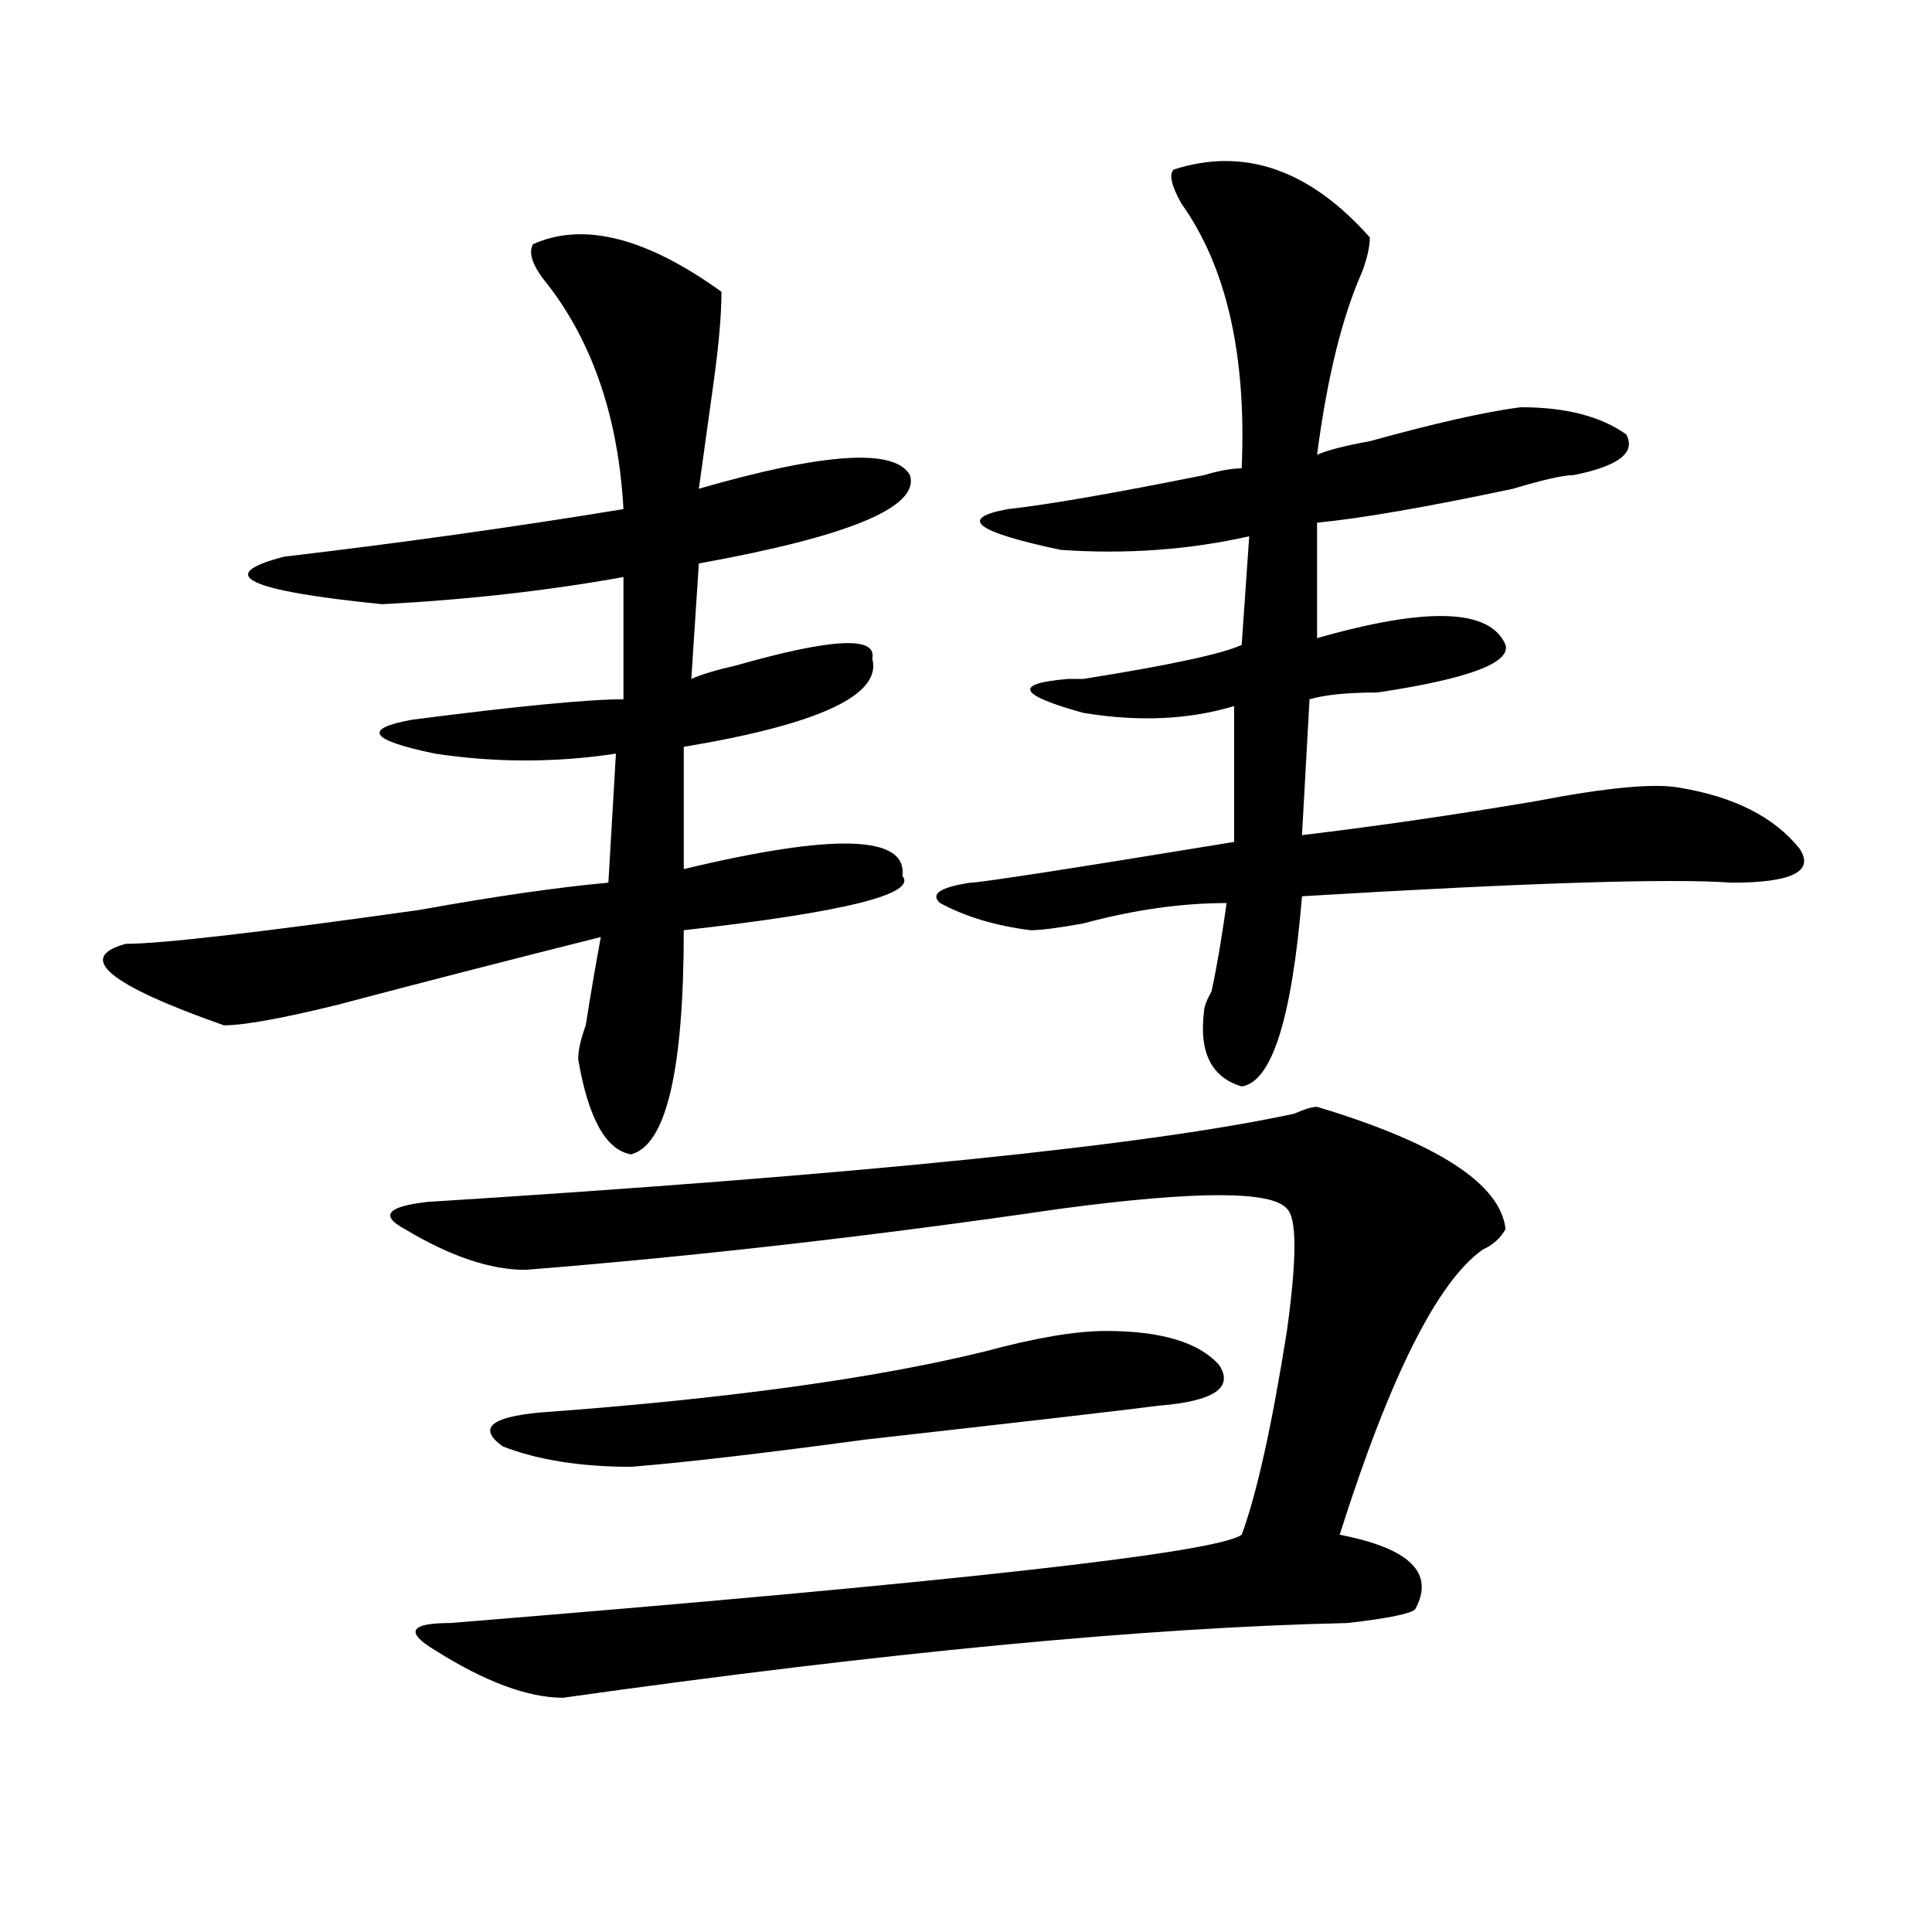 <?xml version="1.0" encoding="utf-8"?>
<!-- Generator: Adobe Illustrator 16.0.0, SVG Export Plug-In . SVG Version: 6.00 Build 0)  -->
<!DOCTYPE svg PUBLIC "-//W3C//DTD SVG 1.1//EN" "http://www.w3.org/Graphics/SVG/1.1/DTD/svg11.dtd">
<svg version="1.1" id="图层_1" xmlns="http://www.w3.org/2000/svg" xmlns:xlink="http://www.w3.org/1999/xlink" x="0px" y="0px"
	 width="1000px" height="1000px" viewBox="0 0 1000 1000" enable-background="new 0 0 1000 1000" xml:space="preserve">
<path d="M275.871,126.406c25.975-11.7,58.535-3.516,97.559,24.609c0,11.755-1.342,26.972-3.902,45.703
	c-2.622,18.786-5.244,37.519-7.805,56.25c64.998-18.731,101.461-21.094,109.266-7.031c5.183,16.425-31.219,31.641-109.266,45.703
	l-3.902,59.766c5.183-2.308,12.987-4.669,23.414-7.031c49.389-14.063,72.803-15.216,70.242-3.516
	c5.183,18.786-27.316,34.003-97.559,45.703v63.281c78.047-18.731,115.729-17.578,113.168,3.516
	c7.805,9.394-29.938,18.786-113.168,28.125c0,72.675-9.146,111.347-27.316,116.016c-13.049-2.308-22.134-18.731-27.316-49.219
	c0-4.669,1.28-10.547,3.902-17.578c2.561-16.37,5.183-31.641,7.805-45.703c-46.828,11.755-92.376,23.456-136.582,35.156
	c-28.658,7.031-48.17,10.547-58.535,10.547c-59.877-21.094-76.767-35.156-50.73-42.188c18.17,0,68.9-5.823,152.191-17.578
	c39.023-7.031,71.522-11.7,97.559-14.063l3.902-66.797c-31.219,4.724-62.438,4.724-93.656,0
	c-33.841-7.031-37.743-12.854-11.707-17.578c54.633-7.031,91.034-10.547,109.266-10.547v-63.281
	c-39.023,7.031-80.669,11.755-124.875,14.063c-70.242-7.031-87.193-15.216-50.73-24.609c59.815-7.031,118.351-15.216,175.605-24.609
	c-2.622-46.856-15.609-85.528-39.023-116.016C275.871,138.161,273.249,131.13,275.871,126.406z M681.715,572.891
	c62.438,18.786,94.937,39.88,97.559,63.281c-2.622,4.724-6.524,8.239-11.707,10.547c-23.414,16.425-48.17,65.644-74.145,147.656
	c36.401,7.031,49.389,19.885,39.023,38.672c-2.622,2.307-14.329,4.669-35.121,7.031c-104.083,2.307-239.385,15.216-405.844,38.672
	c-18.231,0-40.365-8.24-66.34-24.609c-15.609-9.394-13.049-14.063,7.805-14.063c260.115-21.094,396.697-36.31,409.746-45.703
	c7.805-21.094,15.609-56.25,23.414-105.469c5.183-37.464,5.183-58.558,0-63.281c-7.805-9.339-46.828-9.339-117.07,0
	c-96.278,14.063-188.654,24.609-277.066,31.641c-18.231,0-39.023-7.031-62.438-21.094c-13.049-7.031-9.146-11.7,11.707-14.063
	c223.714-14.063,373.283-29.278,448.77-45.703C675.19,574.099,679.093,572.891,681.715,572.891z M572.449,688.906
	c28.597,0,48.108,5.878,58.535,17.578c7.805,11.755-2.622,18.786-31.219,21.094c-18.231,2.362-68.962,8.239-152.191,17.578
	c-52.072,7.031-92.376,11.755-120.973,14.063c-26.036,0-48.17-3.516-66.34-10.547c-13.049-9.339-6.524-15.216,19.512-17.578
	c96.217-7.031,172.983-17.578,230.238-31.641C535.986,692.422,556.84,688.906,572.449,688.906z M607.57,87.734
	c36.401-11.7,70.242,0,101.461,35.156c0,4.724-1.342,10.547-3.902,17.578c-10.427,23.456-18.231,55.097-23.414,94.922
	c5.183-2.308,14.268-4.669,27.316-7.031c33.779-9.339,59.815-15.216,78.047-17.578c23.414,0,41.584,4.724,54.633,14.063
	c5.183,9.394-3.902,16.425-27.316,21.094c-5.244,0-15.609,2.362-31.219,7.031c-44.268,9.394-78.047,15.271-101.461,17.578v59.766
	c57.193-16.37,89.754-15.216,97.559,3.516c2.561,9.394-19.512,17.578-66.34,24.609c-15.609,0-27.316,1.208-35.121,3.516
	l-3.902,70.313c39.023-4.669,79.327-10.547,120.973-17.578c36.401-7.031,61.096-9.339,74.145-7.031
	c28.597,4.724,49.389,15.271,62.438,31.641c7.805,11.755-3.902,17.578-35.121,17.578c-31.219-2.308-105.363,0-222.434,7.031
	c-5.244,63.281-15.609,96.13-31.219,98.438c-15.609-4.669-22.134-17.578-19.512-38.672c0-2.308,1.28-5.823,3.902-10.547
	c2.561-11.7,5.183-26.917,7.805-45.703c-23.414,0-48.17,3.516-74.145,10.547c-13.049,2.362-22.134,3.516-27.316,3.516
	c-18.231-2.308-33.841-7.031-46.828-14.063c-5.244-4.669,0-8.185,15.609-10.547c5.183,0,50.73-7.031,136.582-21.094v-70.313
	c-23.414,7.031-49.45,8.239-78.047,3.516c-33.841-9.339-36.463-15.216-7.805-17.578c2.561,0,5.183,0,7.805,0
	c44.206-7.031,71.522-12.854,81.949-17.578l3.902-56.25c-31.219,7.031-63.779,9.394-97.559,7.031
	c-44.268-9.339-53.353-16.37-27.316-21.094c20.792-2.308,54.633-8.185,101.461-17.578c7.805-2.308,14.268-3.516,19.512-3.516
	c2.561-58.558-7.805-104.261-31.219-137.109C606.229,95.974,604.948,90.097,607.57,87.734z"/>
</svg>
